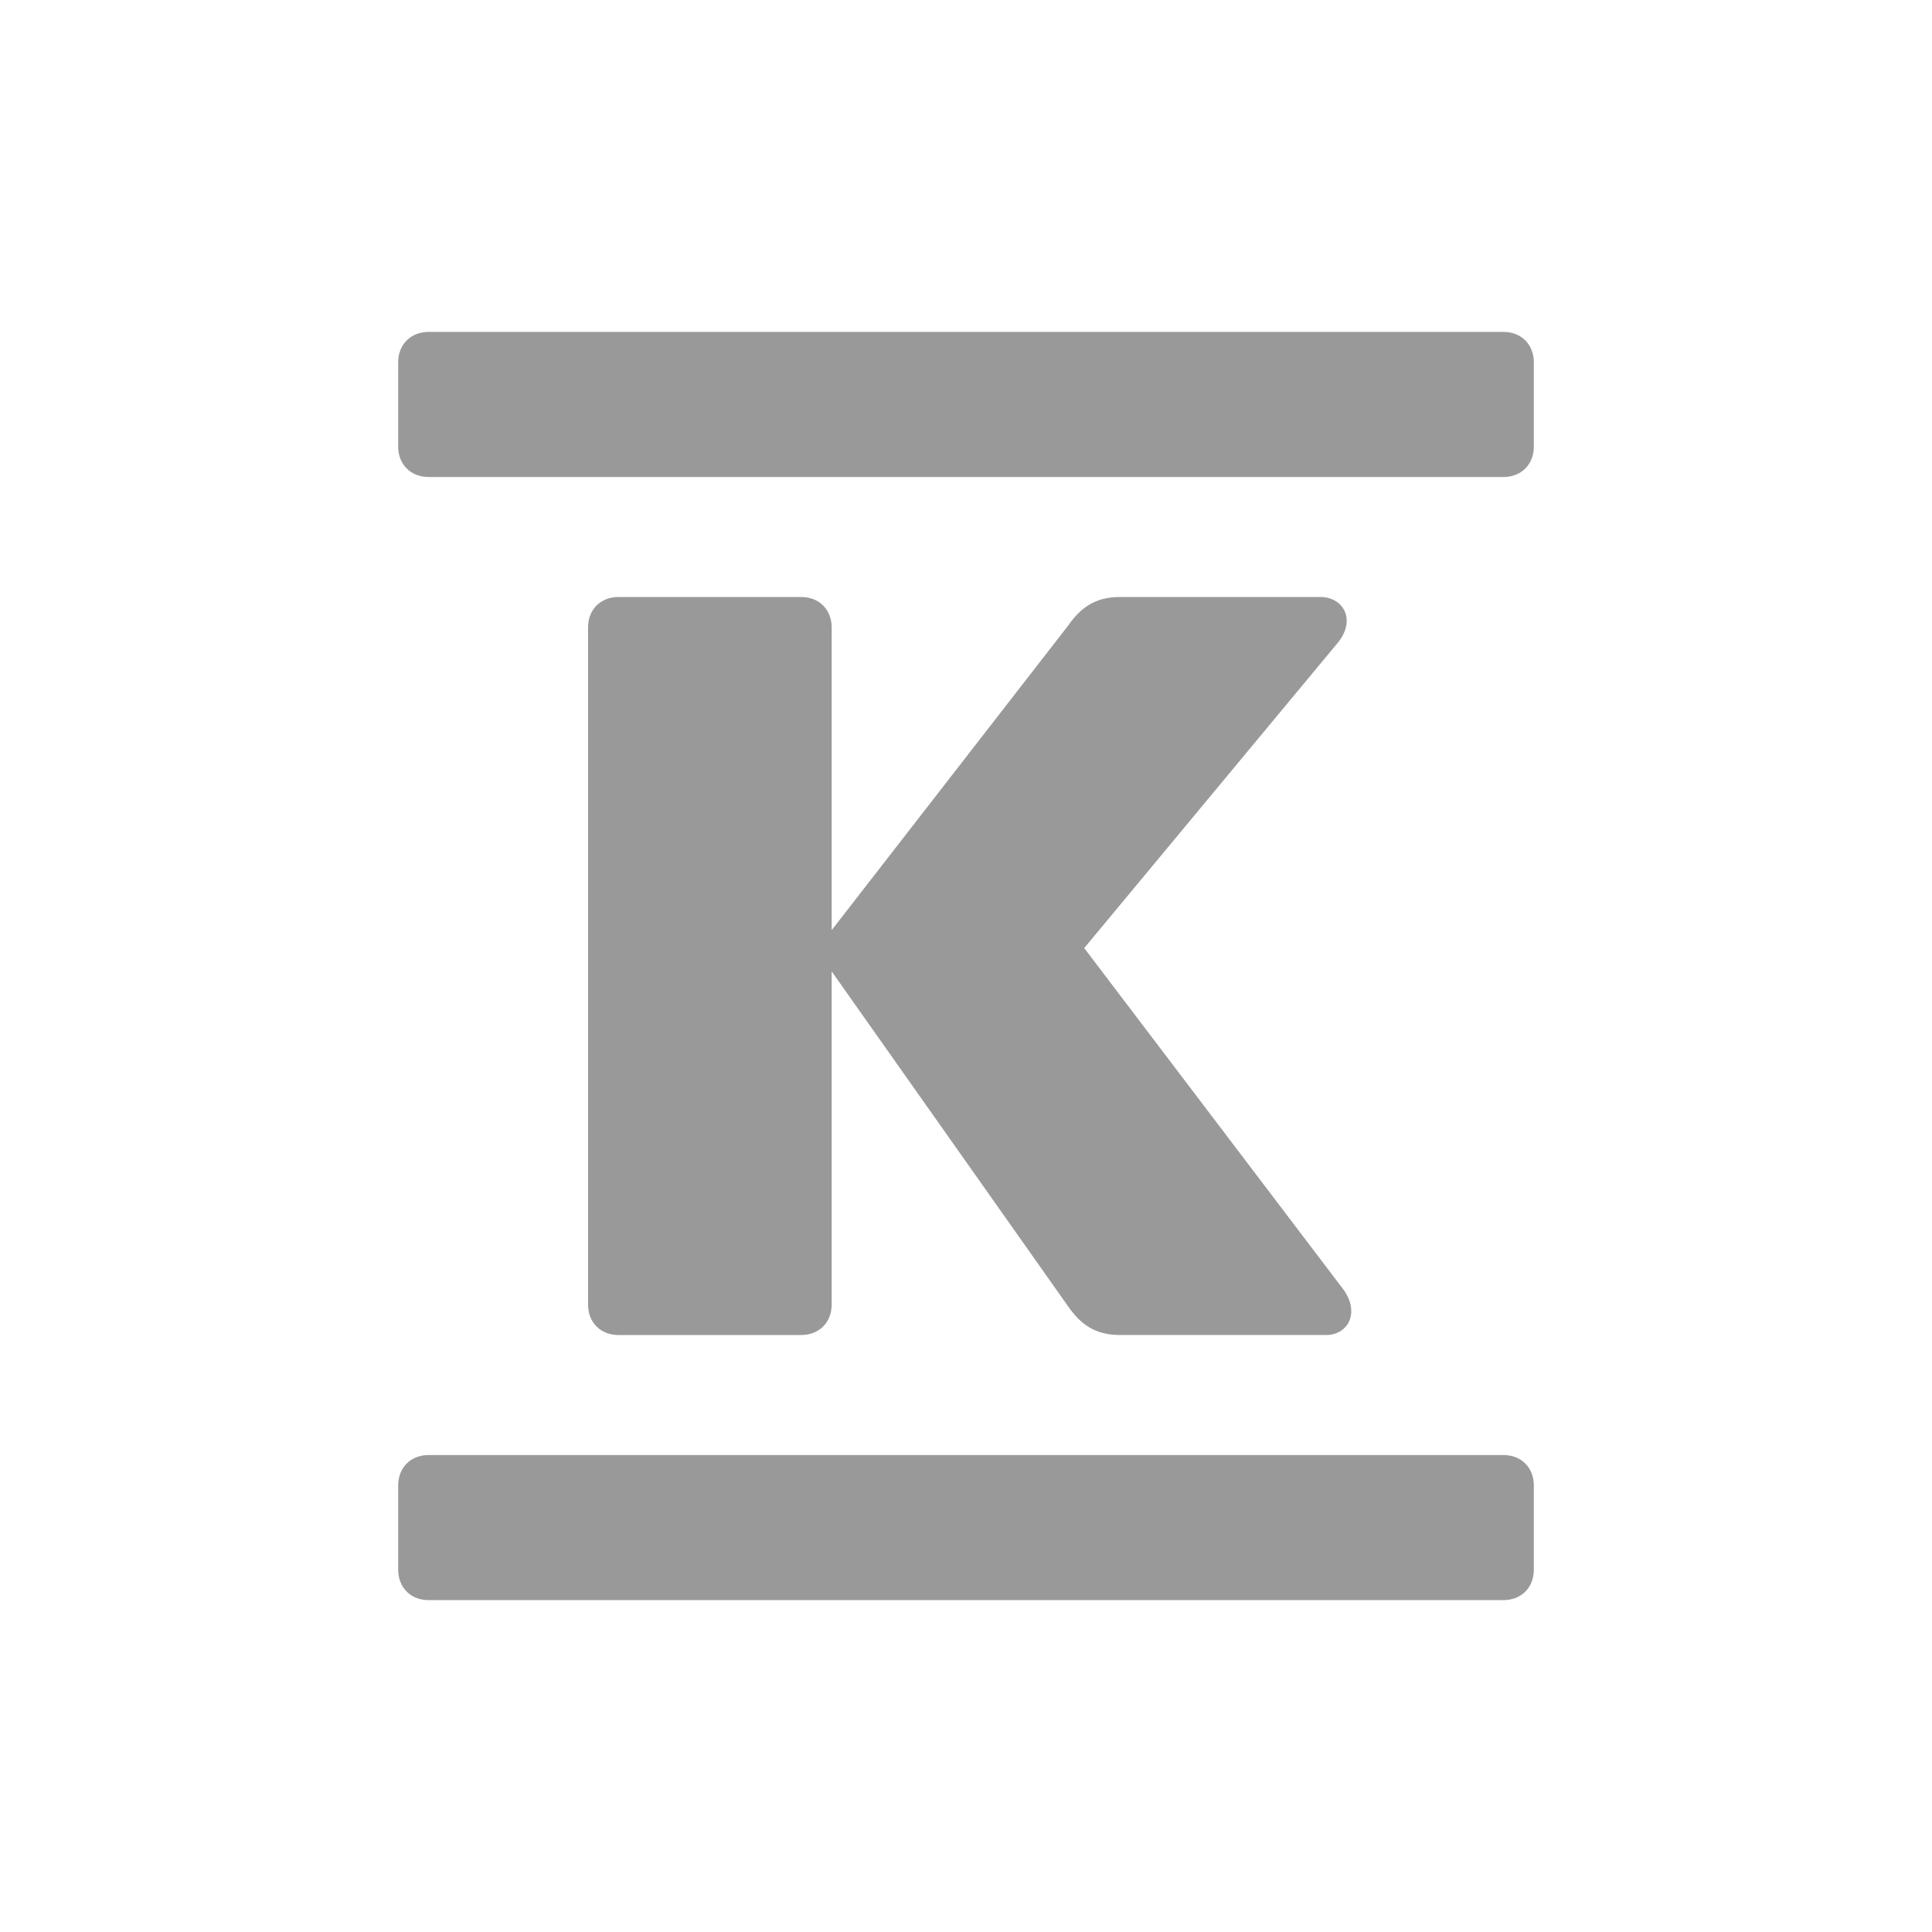 <svg xmlns="http://www.w3.org/2000/svg" id="Layer_2" data-name="Layer 2" width="512" height="512" viewBox="0 0 512 512"><defs><style>      .cls-1 {        fill: none;      }      .cls-2 {        fill: #999;      }    </style></defs><g id="Layer_1-2" data-name="Layer 1"><rect class="cls-1" width="512" height="512"></rect><g id="g18"><g id="g20"><g id="g22"><g id="g28"><path id="path30" class="cls-2" d="M105.52,118.34c0,4.75,3.33,8.07,8.07,8.07h284.82c4.75,0,8.07-3.32,8.07-8.07v-22.31c0-4.75-3.32-8.07-8.07-8.07H113.59c-4.74,0-8.07,3.32-8.07,8.07v22.31ZM105.52,415.98c0,4.74,3.33,8.07,8.07,8.07h284.82c4.75,0,8.07-3.32,8.07-8.07v-22.31c0-4.75-3.32-8.07-8.07-8.07H113.59c-4.74,0-8.07,3.32-8.07,8.07v22.31ZM351.41,353.79c5.7,0,9.02-5.69,4.75-11.87l-68.83-90.67,67.41-81.17c4.75-6.17.95-11.87-4.75-11.87h-53.16c-6.65,0-10.45,2.85-13.77,7.59l-62.66,80.7v-80.22c0-4.75-3.33-8.07-8.07-8.07h-48.42c-4.75,0-8.07,3.32-8.07,8.07v179.44c0,4.75,3.32,8.07,8.07,8.07h48.42c4.74,0,8.07-3.32,8.07-8.07v-88.29l62.66,88.77c3.32,4.75,7.12,7.59,13.77,7.59h54.59Z"></path></g></g></g></g></g></svg>